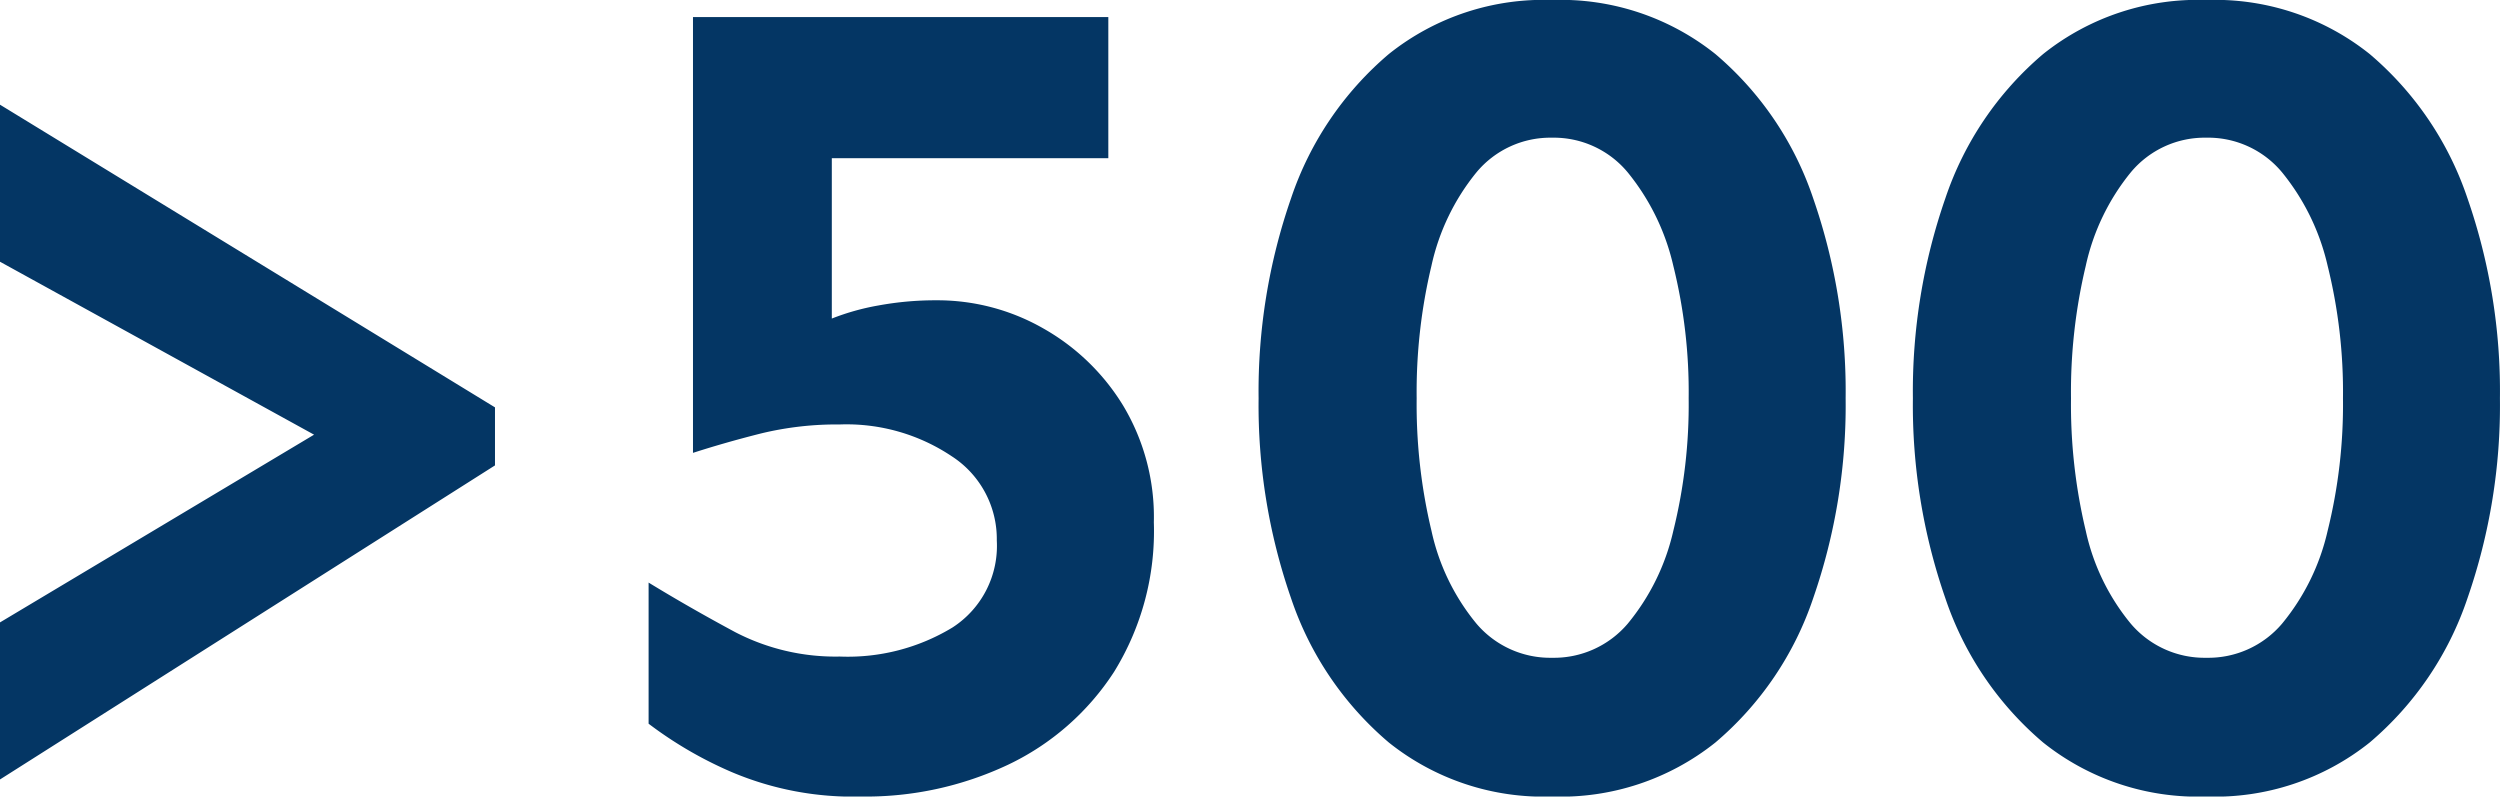 <svg xmlns="http://www.w3.org/2000/svg" width="193.096" height="61.523" viewBox="0 0 193.096 61.523">
  <path id="Pfad_280" data-name="Pfad 280" d="M-95.581-52.119V-39.99l24.258,13.359-24.258,14.5V0l38.232-24.258V-28.74Zm85.605-6.768v10.9H-31.333V-35.6a18.5,18.5,0,0,1,3.6-1.011,24.307,24.307,0,0,1,4.482-.4,16.476,16.476,0,0,1,8.218,2.153,17.053,17.053,0,0,1,6.2,5.977A16.733,16.733,0,0,1-6.46-19.863,20.665,20.665,0,0,1-9.536-8.306,19.947,19.947,0,0,1-17.71-1.143,25.738,25.738,0,0,1-29.048,1.318a23.982,23.982,0,0,1-10.02-1.89,30.689,30.689,0,0,1-6.416-3.735v-10.9q3.164,1.934,6.68,3.823a16.814,16.814,0,0,0,8.086,1.89,15.6,15.6,0,0,0,8.7-2.241,7.5,7.5,0,0,0,3.428-6.724,7.612,7.612,0,0,0-3.472-6.5,14.6,14.6,0,0,0-8.657-2.461,24.8,24.8,0,0,0-6.108.7q-2.769.7-5.229,1.494V-58.887ZM24.3-60.205A19.143,19.143,0,0,1,36.914-56.03a25.076,25.076,0,0,1,7.559,11.162,45.429,45.429,0,0,1,2.5,15.425,45.429,45.429,0,0,1-2.5,15.425A25.076,25.076,0,0,1,36.914-2.856,19.143,19.143,0,0,1,24.3,1.318,19.143,19.143,0,0,1,11.689-2.856,25.076,25.076,0,0,1,4.131-14.019a45.429,45.429,0,0,1-2.5-15.425,45.429,45.429,0,0,1,2.5-15.425A25.076,25.076,0,0,1,11.689-56.03,19.143,19.143,0,0,1,24.3-60.205Zm0,10.635a7.419,7.419,0,0,0-5.845,2.681,17.259,17.259,0,0,0-3.472,7.207,41.936,41.936,0,0,0-1.143,10.239A41.936,41.936,0,0,0,14.985-19.2a16.893,16.893,0,0,0,3.472,7.163A7.471,7.471,0,0,0,24.3-9.4a7.471,7.471,0,0,0,5.845-2.637A17.271,17.271,0,0,0,33.662-19.2a40.455,40.455,0,0,0,1.187-10.239,40.455,40.455,0,0,0-1.187-10.239,17.651,17.651,0,0,0-3.516-7.207A7.419,7.419,0,0,0,24.3-49.57ZM74.839-60.205A19.143,19.143,0,0,1,87.451-56.03,25.076,25.076,0,0,1,95.01-44.868a45.429,45.429,0,0,1,2.5,15.425,45.429,45.429,0,0,1-2.5,15.425A25.076,25.076,0,0,1,87.451-2.856,19.143,19.143,0,0,1,74.839,1.318,19.143,19.143,0,0,1,62.227-2.856a25.076,25.076,0,0,1-7.559-11.162,45.429,45.429,0,0,1-2.5-15.425,45.429,45.429,0,0,1,2.5-15.425A25.076,25.076,0,0,1,62.227-56.03,19.143,19.143,0,0,1,74.839-60.205Zm0,10.635a7.419,7.419,0,0,0-5.845,2.681,17.259,17.259,0,0,0-3.472,7.207A41.936,41.936,0,0,0,64.38-29.443,41.936,41.936,0,0,0,65.522-19.2a16.893,16.893,0,0,0,3.472,7.163A7.471,7.471,0,0,0,74.839-9.4a7.471,7.471,0,0,0,5.845-2.637A17.271,17.271,0,0,0,84.2-19.2a40.455,40.455,0,0,0,1.187-10.239A40.455,40.455,0,0,0,84.2-39.683a17.651,17.651,0,0,0-3.516-7.207A7.419,7.419,0,0,0,74.839-49.57Z" transform="translate(95.581 60.205)" fill="#043664"/>
</svg>
